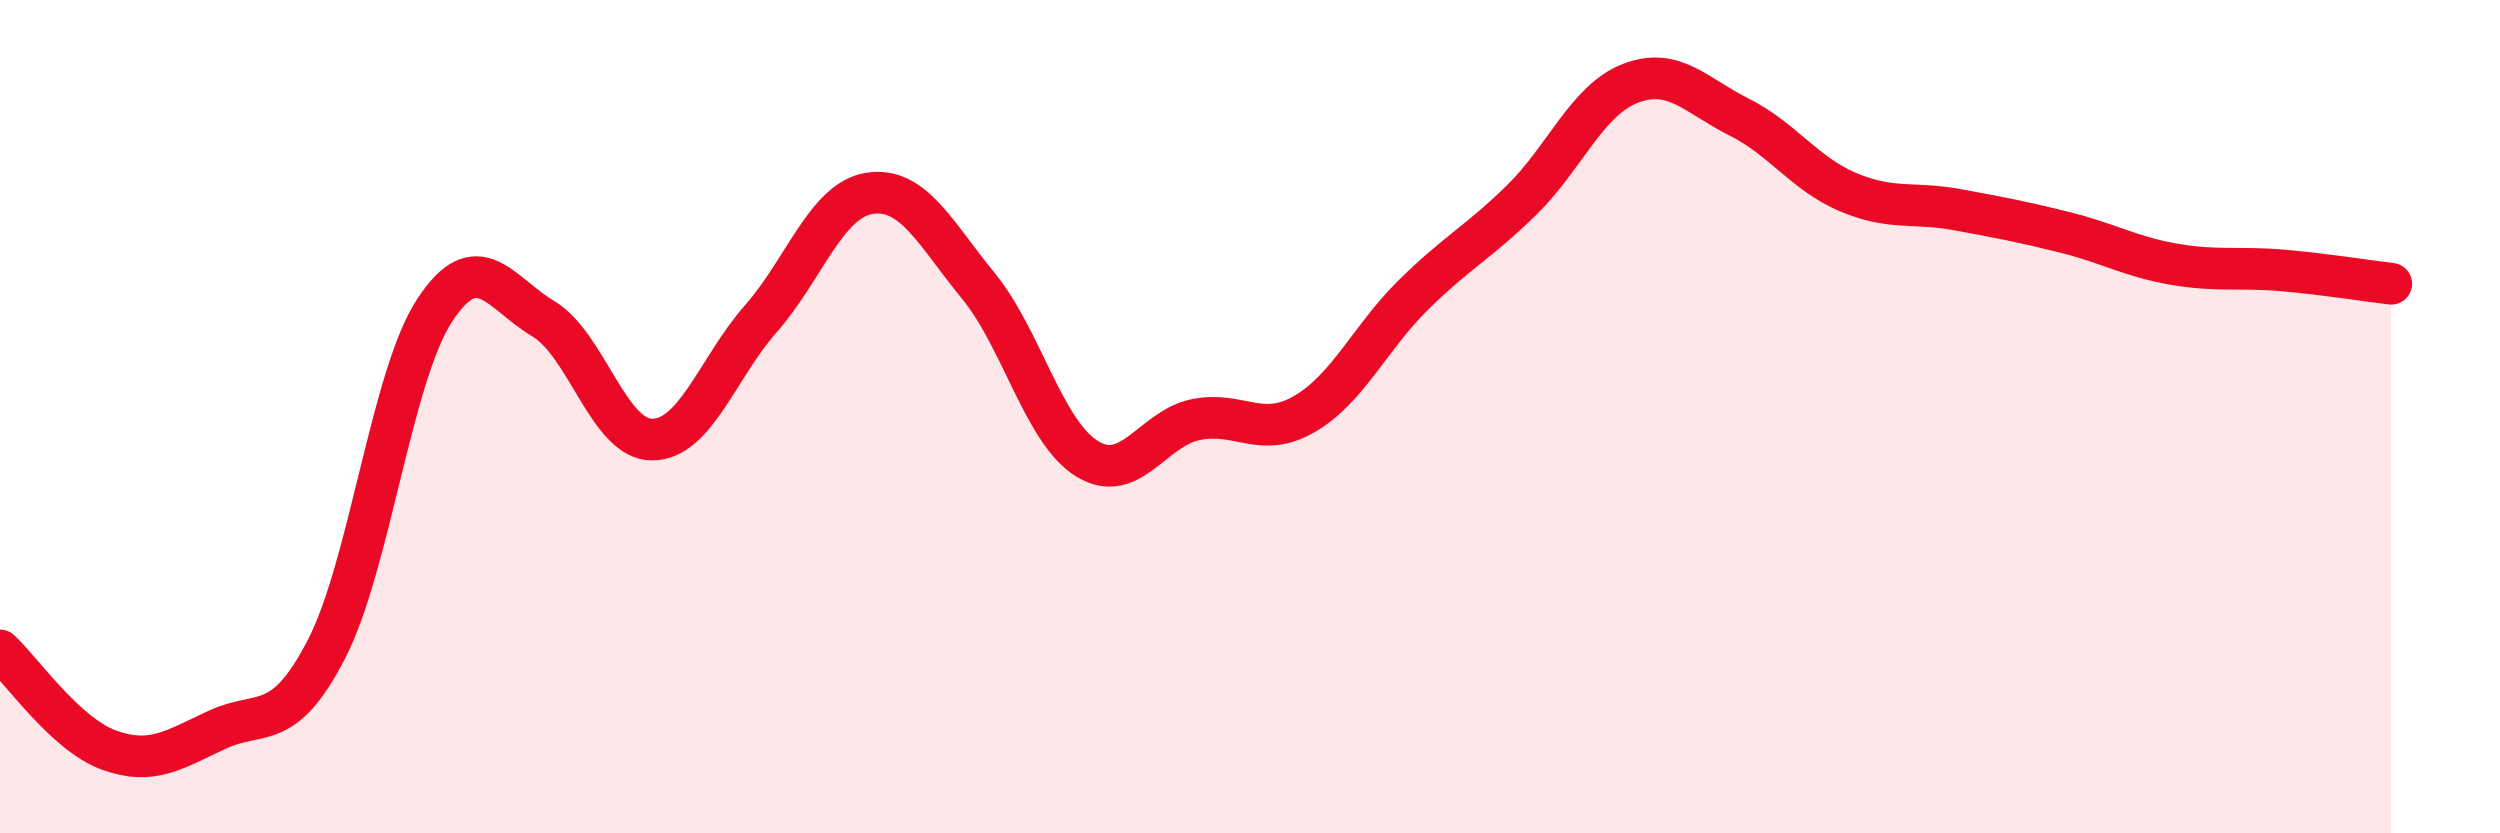 
    <svg width="60" height="20" viewBox="0 0 60 20" xmlns="http://www.w3.org/2000/svg">
      <path
        d="M 0,15.61 C 0.52,16.09 1.57,17.62 2.61,18 C 3.65,18.38 4.18,17.99 5.22,17.51 C 6.26,17.03 6.79,17.6 7.83,15.59 C 8.87,13.58 9.39,9.04 10.43,7.45 C 11.47,5.86 12,7.03 13.04,7.65 C 14.08,8.27 14.61,10.55 15.65,10.55 C 16.69,10.55 17.22,8.83 18.26,7.65 C 19.3,6.47 19.83,4.8 20.87,4.64 C 21.91,4.48 22.44,5.59 23.48,6.86 C 24.52,8.13 25.05,10.37 26.09,11.01 C 27.13,11.65 27.66,10.28 28.7,10.07 C 29.74,9.86 30.26,10.54 31.3,9.94 C 32.34,9.34 32.87,8.12 33.91,7.09 C 34.95,6.06 35.48,5.82 36.52,4.8 C 37.56,3.78 38.09,2.4 39.13,2 C 40.17,1.6 40.7,2.29 41.74,2.81 C 42.78,3.33 43.31,4.17 44.35,4.61 C 45.39,5.05 45.92,4.84 46.96,5.03 C 48,5.22 48.53,5.32 49.57,5.58 C 50.61,5.84 51.13,6.16 52.17,6.34 C 53.21,6.52 53.74,6.4 54.78,6.49 C 55.82,6.58 56.87,6.75 57.39,6.81L57.39 20L0 20Z"
        fill="#EB0A25"
        opacity="0.1"
        stroke-linecap="round"
        stroke-linejoin="round"
      />
      <path
        d="M 0,15.61 C 0.52,16.09 1.57,17.62 2.61,18 C 3.65,18.38 4.18,17.99 5.22,17.51 C 6.26,17.03 6.79,17.6 7.83,15.59 C 8.87,13.58 9.39,9.04 10.43,7.45 C 11.47,5.86 12,7.03 13.04,7.65 C 14.08,8.27 14.61,10.55 15.65,10.55 C 16.69,10.55 17.22,8.83 18.26,7.65 C 19.3,6.47 19.83,4.8 20.87,4.64 C 21.91,4.48 22.44,5.59 23.48,6.86 C 24.52,8.13 25.05,10.37 26.09,11.01 C 27.13,11.65 27.66,10.28 28.7,10.07 C 29.74,9.86 30.26,10.54 31.3,9.94 C 32.34,9.34 32.87,8.12 33.91,7.09 C 34.95,6.06 35.48,5.82 36.52,4.8 C 37.56,3.78 38.09,2.4 39.13,2 C 40.17,1.6 40.7,2.29 41.74,2.81 C 42.78,3.33 43.31,4.17 44.35,4.61 C 45.39,5.05 45.92,4.84 46.96,5.03 C 48,5.22 48.53,5.32 49.57,5.58 C 50.61,5.84 51.13,6.16 52.17,6.34 C 53.21,6.52 53.74,6.4 54.78,6.49 C 55.82,6.58 56.87,6.75 57.39,6.81"
        stroke="#EB0A25"
        stroke-width="1"
        fill="none"
        stroke-linecap="round"
        stroke-linejoin="round"
      />
    </svg>
  